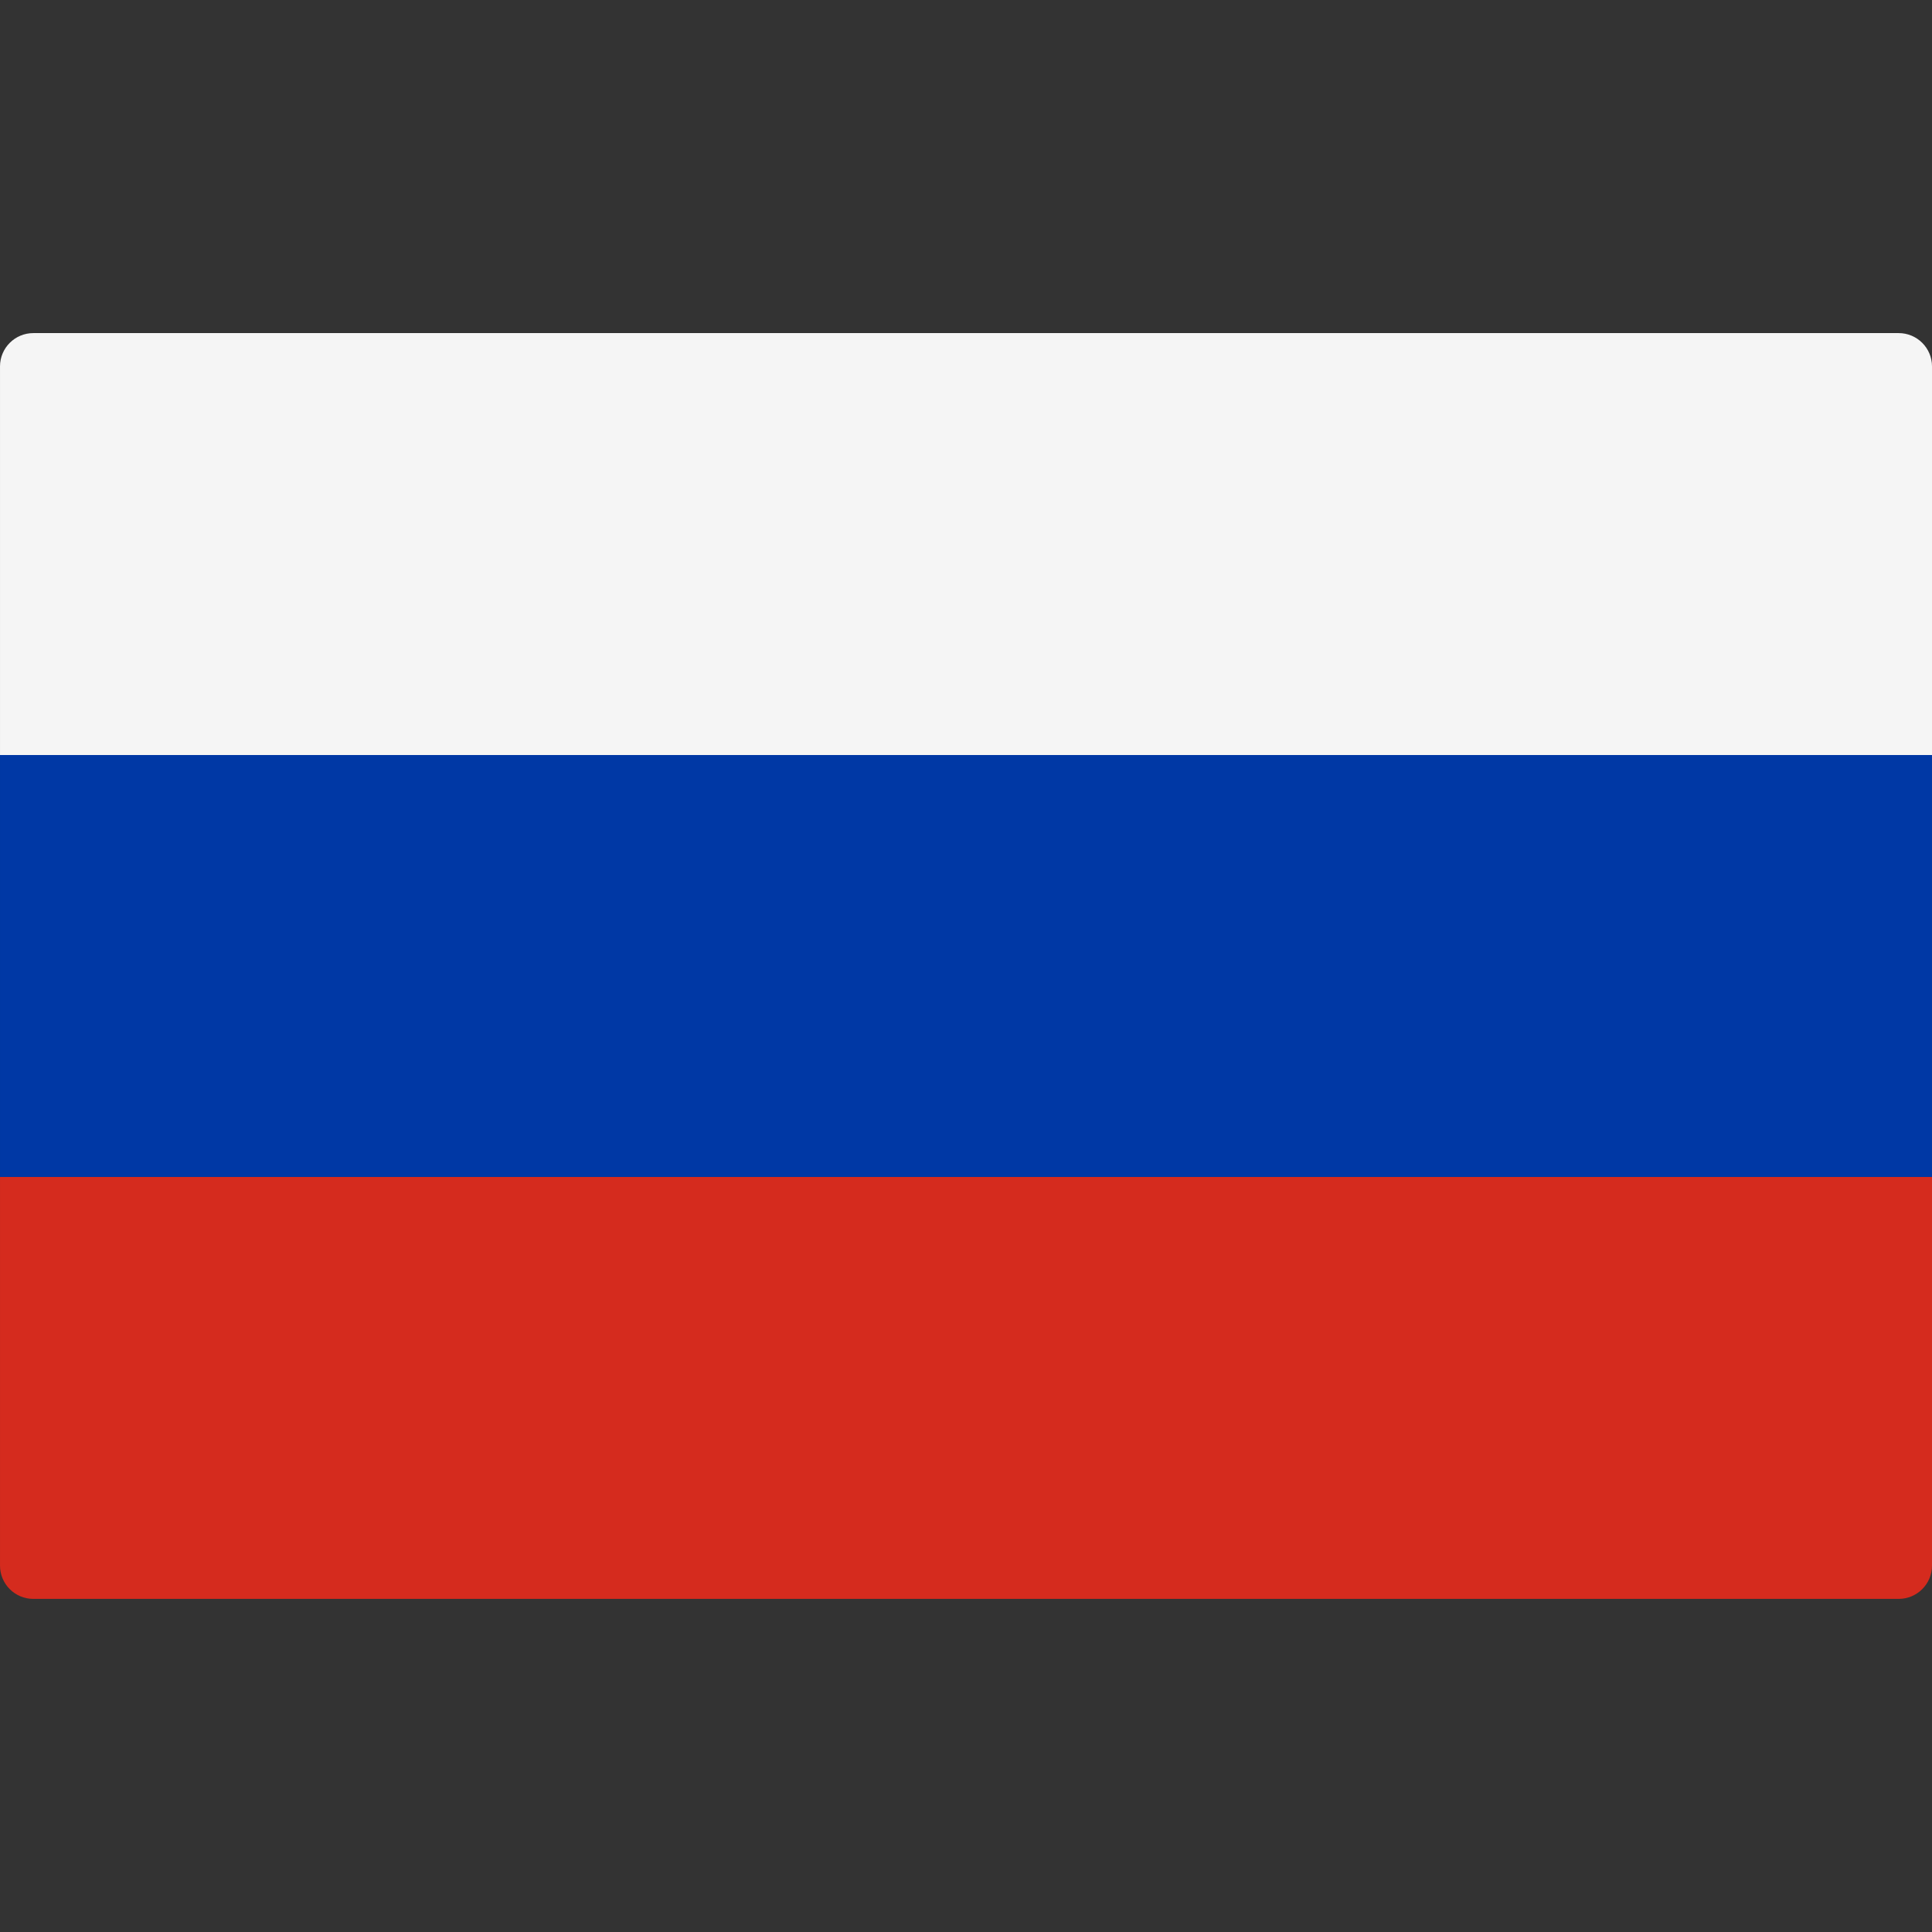 <?xml version="1.0" encoding="UTF-8"?> <svg xmlns="http://www.w3.org/2000/svg" width="400" height="400" viewBox="0 0 400 400" fill="none"><rect x="0" y="0" width="400" height="400" fill="#333333" stroke="none"/> <g clip-path="url(#clip0_103_16)"> <path d="M400 156.322H0.001V75.862C0.001 72.053 3.089 68.965 6.897 68.965H393.104C396.912 68.965 400.001 72.053 400.001 75.862L400 156.322Z" fill="#F5F5F5"></path> <path d="M393.103 331.034H6.897C3.089 331.034 0.001 327.946 0.001 324.137V243.678H400V324.137C400 327.947 396.912 331.034 393.103 331.034Z" fill="#D52B1E"></path> <path d="M400 156.32H0.001V243.672H400V156.32Z" fill="#0038A5"></path> </g> <defs> <clipPath id="clip0_103_16"> <rect width="400" height="400" fill="white"></rect> </clipPath> </defs> </svg> 